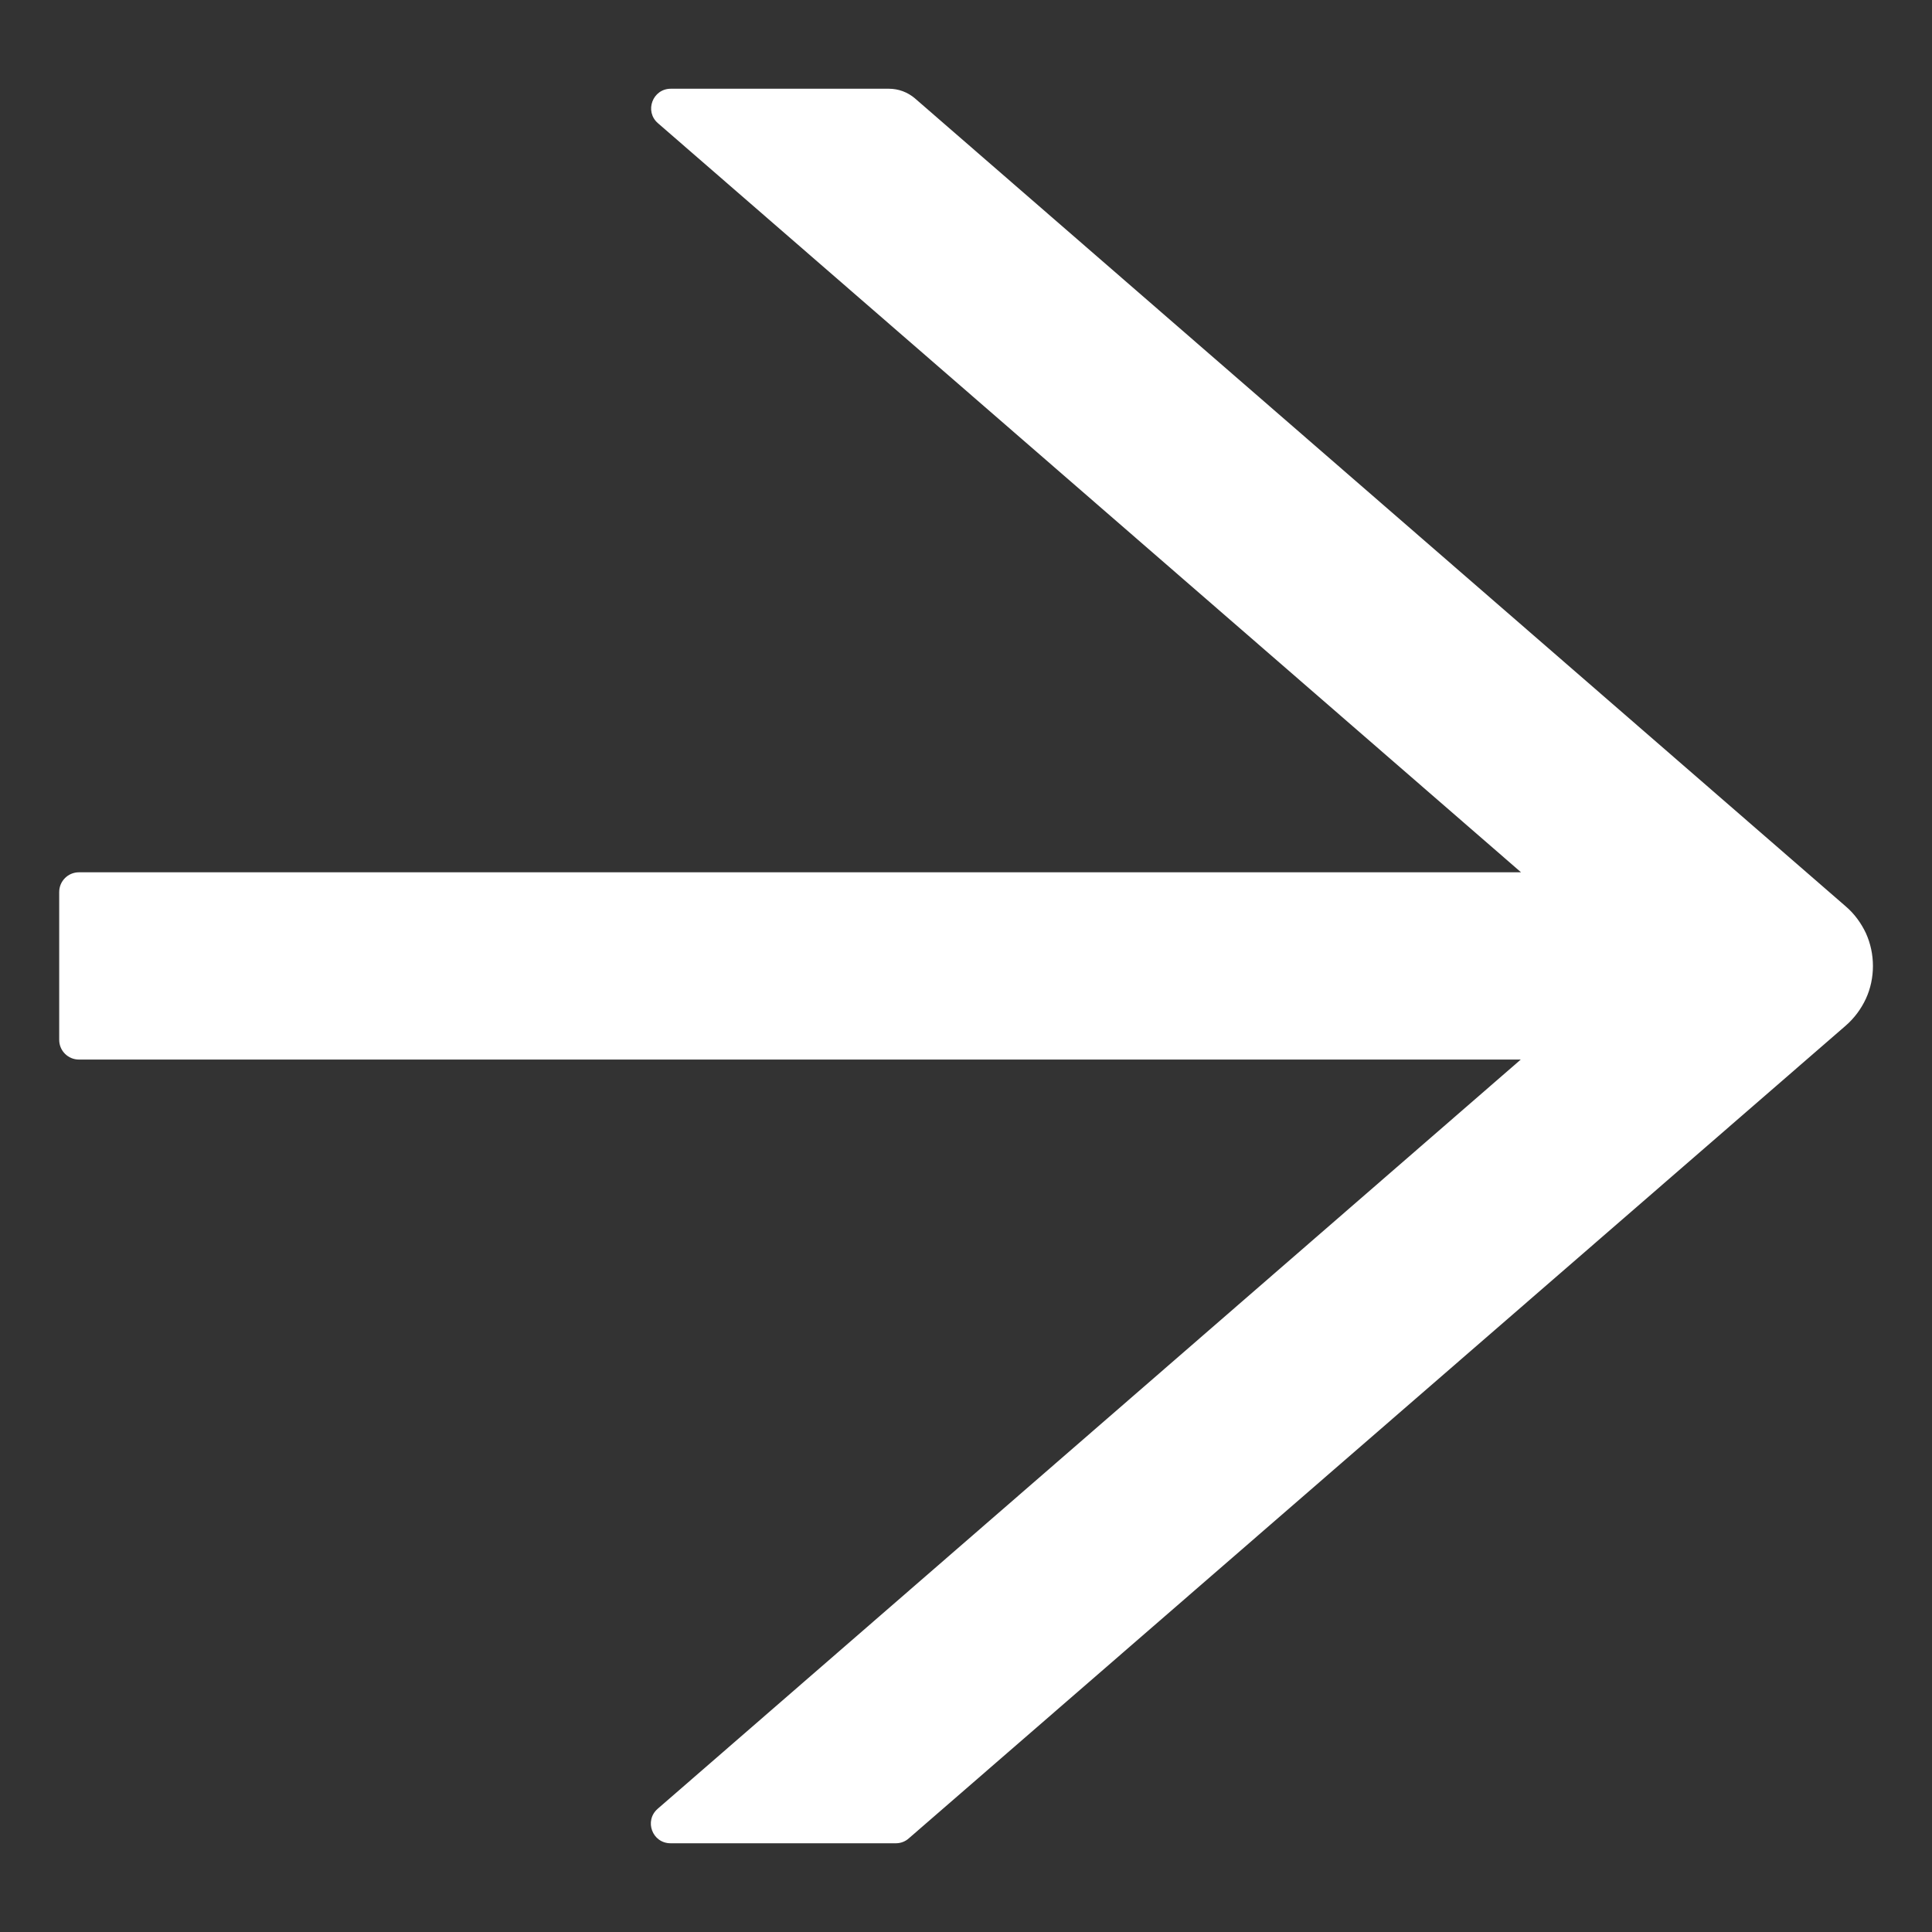 <svg width="14" height="14" viewBox="0 0 14 14" fill="none" xmlns="http://www.w3.org/2000/svg">
<rect x="0" y="0" width="14" height="14" fill="#333333" stroke="none"/>
<path d="M13.375 6.568L6.629 0.712C6.577 0.668 6.511 0.643 6.441 0.643H4.861C4.729 0.643 4.668 0.807 4.768 0.893L11.022 6.321H0.572C0.493 6.321 0.429 6.385 0.429 6.464V7.535C0.429 7.614 0.493 7.678 0.572 7.678H11.02L4.766 13.107C4.666 13.194 4.727 13.357 4.859 13.357H6.493C6.527 13.357 6.561 13.344 6.586 13.321L13.375 7.432C13.437 7.378 13.486 7.312 13.521 7.237C13.555 7.163 13.572 7.082 13.572 7C13.572 6.918 13.555 6.837 13.521 6.762C13.486 6.688 13.437 6.621 13.375 6.568Z" fill="white"/>
</svg>
